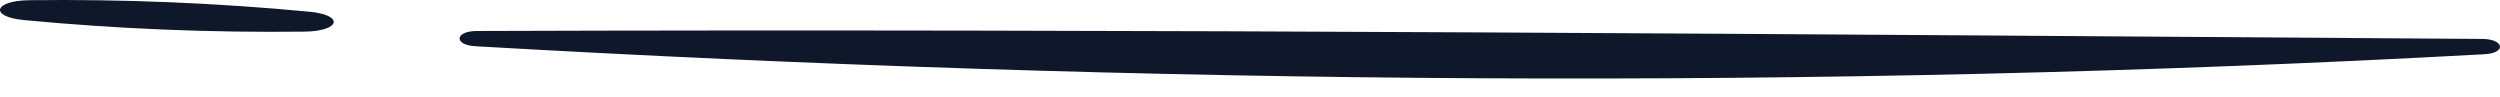 <svg width="129" height="5" viewBox="0 0 129 5" fill="none" xmlns="http://www.w3.org/2000/svg">
<path d="M24.604 1.599C58.737 1.48 93.902 1.775 128.073 2.009C129.217 2.009 129.344 2.734 128.215 2.797C93.984 4.677 58.947 4.366 24.537 2.386C23.401 2.324 23.46 1.604 24.604 1.599Z" fill="#0F172A"/>
<path d="M15.707 1.632C10.867 1.69 6.028 1.491 1.239 1.036C-0.563 0.864 -0.338 0.034 1.516 0.01C6.354 -0.048 11.191 0.151 15.977 0.606C17.779 0.778 17.562 1.608 15.707 1.632Z" fill="#0F172A"/>
</svg>
